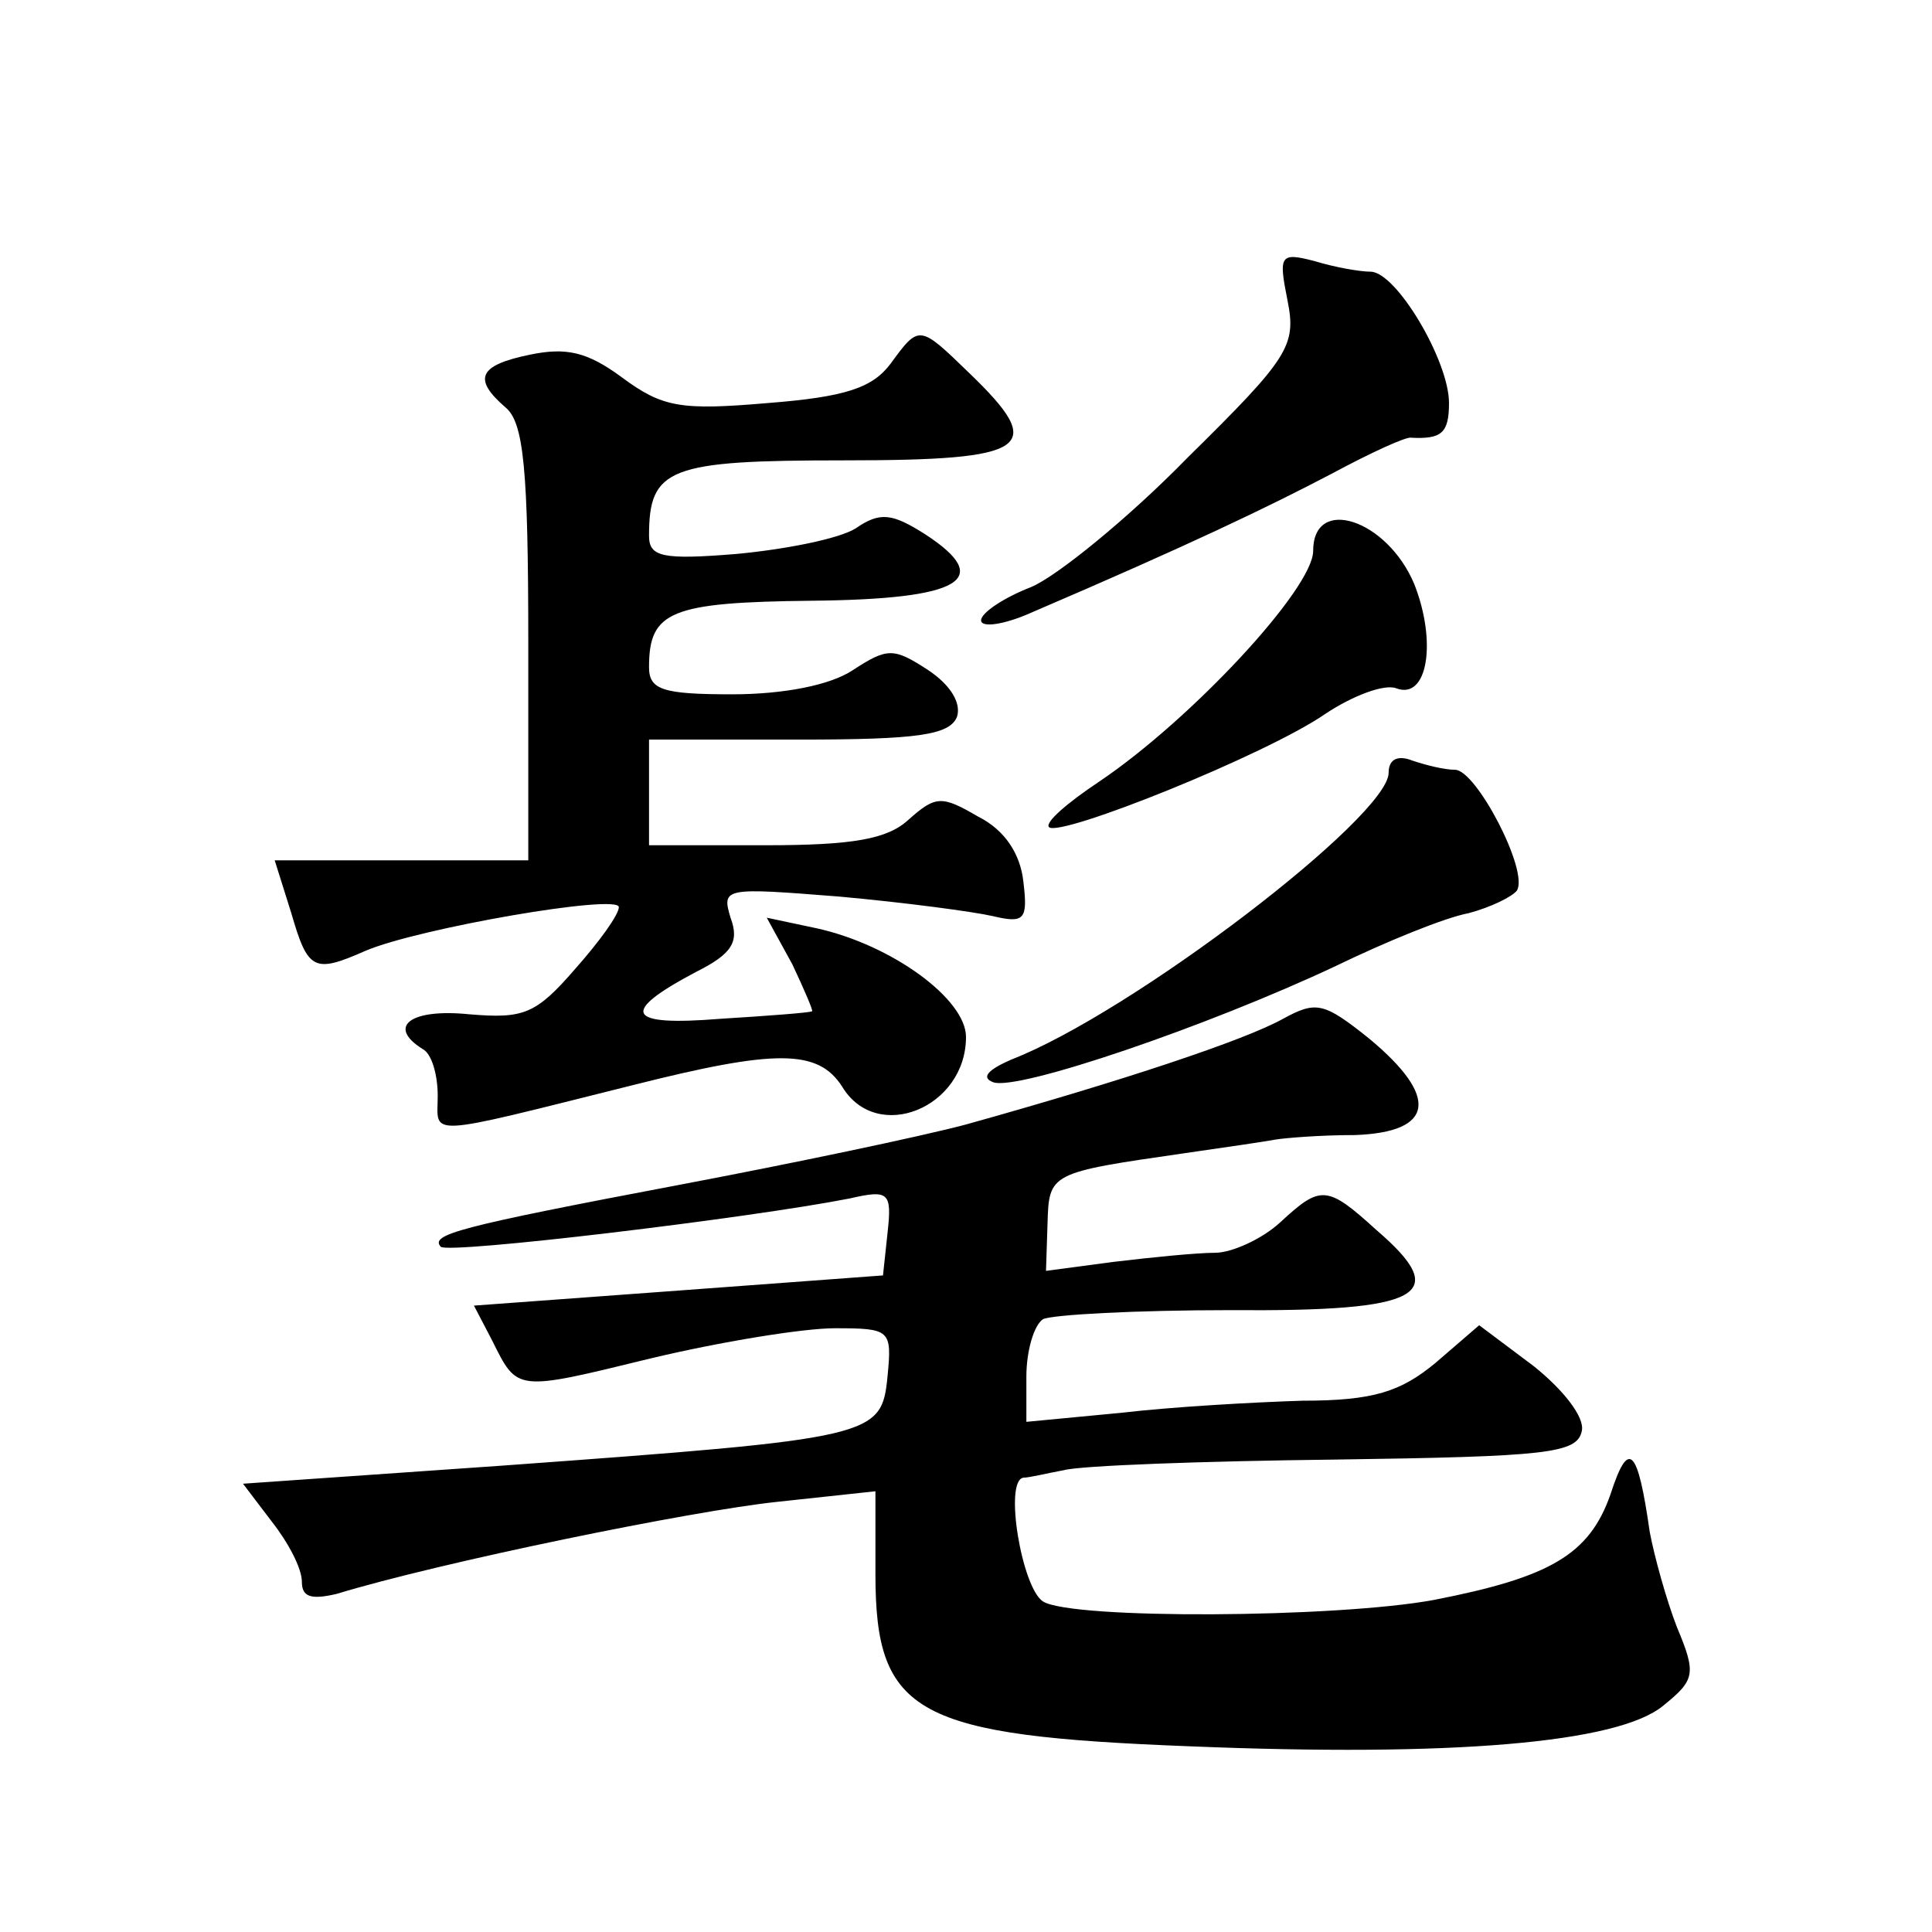 <?xml version="1.0" standalone="no"?>
<!DOCTYPE svg PUBLIC "-//W3C//DTD SVG 20010904//EN"
 "http://www.w3.org/TR/2001/REC-SVG-20010904/DTD/svg10.dtd">
<svg version="1.0" xmlns="http://www.w3.org/2000/svg"
 width="128pt" height="128pt" viewBox="0 0 128 128"
 preserveAspectRatio="xMidYMid meet">
<g transform="translate(0,128) scale(0.1,-0.1)"
fill="#0" stroke="none">
<path d="M853 1081 c6 -30 1 -38 -66 -104 -39 -40 -87 -79 -104 -86 -18 -7 -33
-17 -33 -22 0 -5 15 -3 33 5 105 45 157 70 199 92 26 14 50 25 53 24 20 -1 25 3
25 23 0 28 -35 87 -52 87 -7 0 -24 3 -37 7 -23 6 -24 4 -18 -26z M590 1039 c-12
-16 -30 -22 -81 -26 -58 -5 -70 -3 -97 17 -23 17 -37 20 -61 15 -34 -7 -38 -16
-16 -35 12 -10 15 -41 15 -156 l0 -144 -84 0 -84 0 11 -35 c11 -38 15 -40 49 -25
35 15 168 38 168 29 0 -5 -13 -23 -29 -41 -26 -30 -34 -33 -70 -30 -39 4 -55 -8
-31 -23 6 -3 10 -17 10 -31 0 -27 -11 -28 129 7 95 24 123 24 139 -1 23 -38 82
-14 82 33 0 25 -49 61 -99 72 l-33 7 17 -31 c8 -17 14 -31 13 -31 -2 -1 -29 -3
-61 -5 -62 -5 -67 4 -16 31 24 12 29 20 23 36 -6 20 -4 20 72 14 44 -4 89 -10 102
-13 21 -5 23 -2 20 23 -2 18 -12 34 -30 43 -24 14 -28 14 -46 -2 -14 -13 -37 -17
-95 -17 l-77 0 0 35 0 35 99 0 c79 0 100 3 105 15 3 9 -4 21 -19 31 -23 15 -27
15 -50 0 -15 -10 -46 -16 -80 -16 -46 0 -55 3 -55 18 0 37 14 43 108 44 99 1 121
14 75 44 -22 14 -30 15 -46 4 -11 -7 -47 -14 -79 -17 -49 -4 -58 -2 -58 12 0 45
13 50 129 50 124 0 135 8 83 58 -33 32 -33 32 -52 6z M870 915 c0 -25 -81 -112
-142 -153 -21 -14 -36 -27 -33 -30 7 -7 144 48 183 75 18 12 39 20 47 17 21 -8
27 31 12 69 -18 43 -67 59 -67 22z M920 768 c0 -29 -170 -159 -250 -190 -16 -7
-20 -12 -12 -15 16 -6 142 37 227 77 33 16 72 32 88 35 15 4 29 11 32 15 8 13 -27
80 -41 80 -7 0 -19 3 -28 6 -10 4 -16 1 -16 -8z M850 605 c-25 -14 -106 -41 -210
-70 -30 -8 -116 -26 -190 -40 -148 -28 -165 -33 -158 -41 5 -5 205 19 271 32 26
6 28 4 25 -23 l-3 -28 -135 -10 -136 -10 12 -23 c17 -34 15 -34 105 -12 46 11 101
20 122 20 37 0 38 -1 35 -32 -4 -40 -8 -41 -255 -59 l-172 -12 19 -25 c11 -14 20
-31 20 -40 0 -10 6 -12 23 -8 69 21 235 55 292 61 l65 7 0 -55 c0 -93 27 -107 209
-114 172 -7 283 2 313 27 21 17 22 21 9 52 -7 18 -15 47 -18 63 -8 56 -14 62 -26
25 -14 -40 -40 -55 -117 -70 -65 -12 -240 -13 -259 -1 -14 9 -26 80 -13 82 4 0
16 3 27 5 11 3 92 6 180 7 140 2 160 4 163 19 2 9 -12 27 -32 43 l-36 27 -29 -25
c-23 -19 -41 -25 -88 -25 -32 -1 -86 -4 -120 -8 l-63 -6 0 30 c0 17 5 34 11 38
6 3 62 6 124 6 128 -1 147 10 97 53 -33 30 -37 30 -64 5 -12 -11 -32 -20 -43 -20
-12 0 -42 -3 -67 -6 l-45 -6 1 31 c1 34 1 34 91 47 28 4 55 8 60 9 6 1 29 3 53
3 52 2 56 25 9 64 -30 24 -35 25 -57 13z"/>
</g>
</svg>
